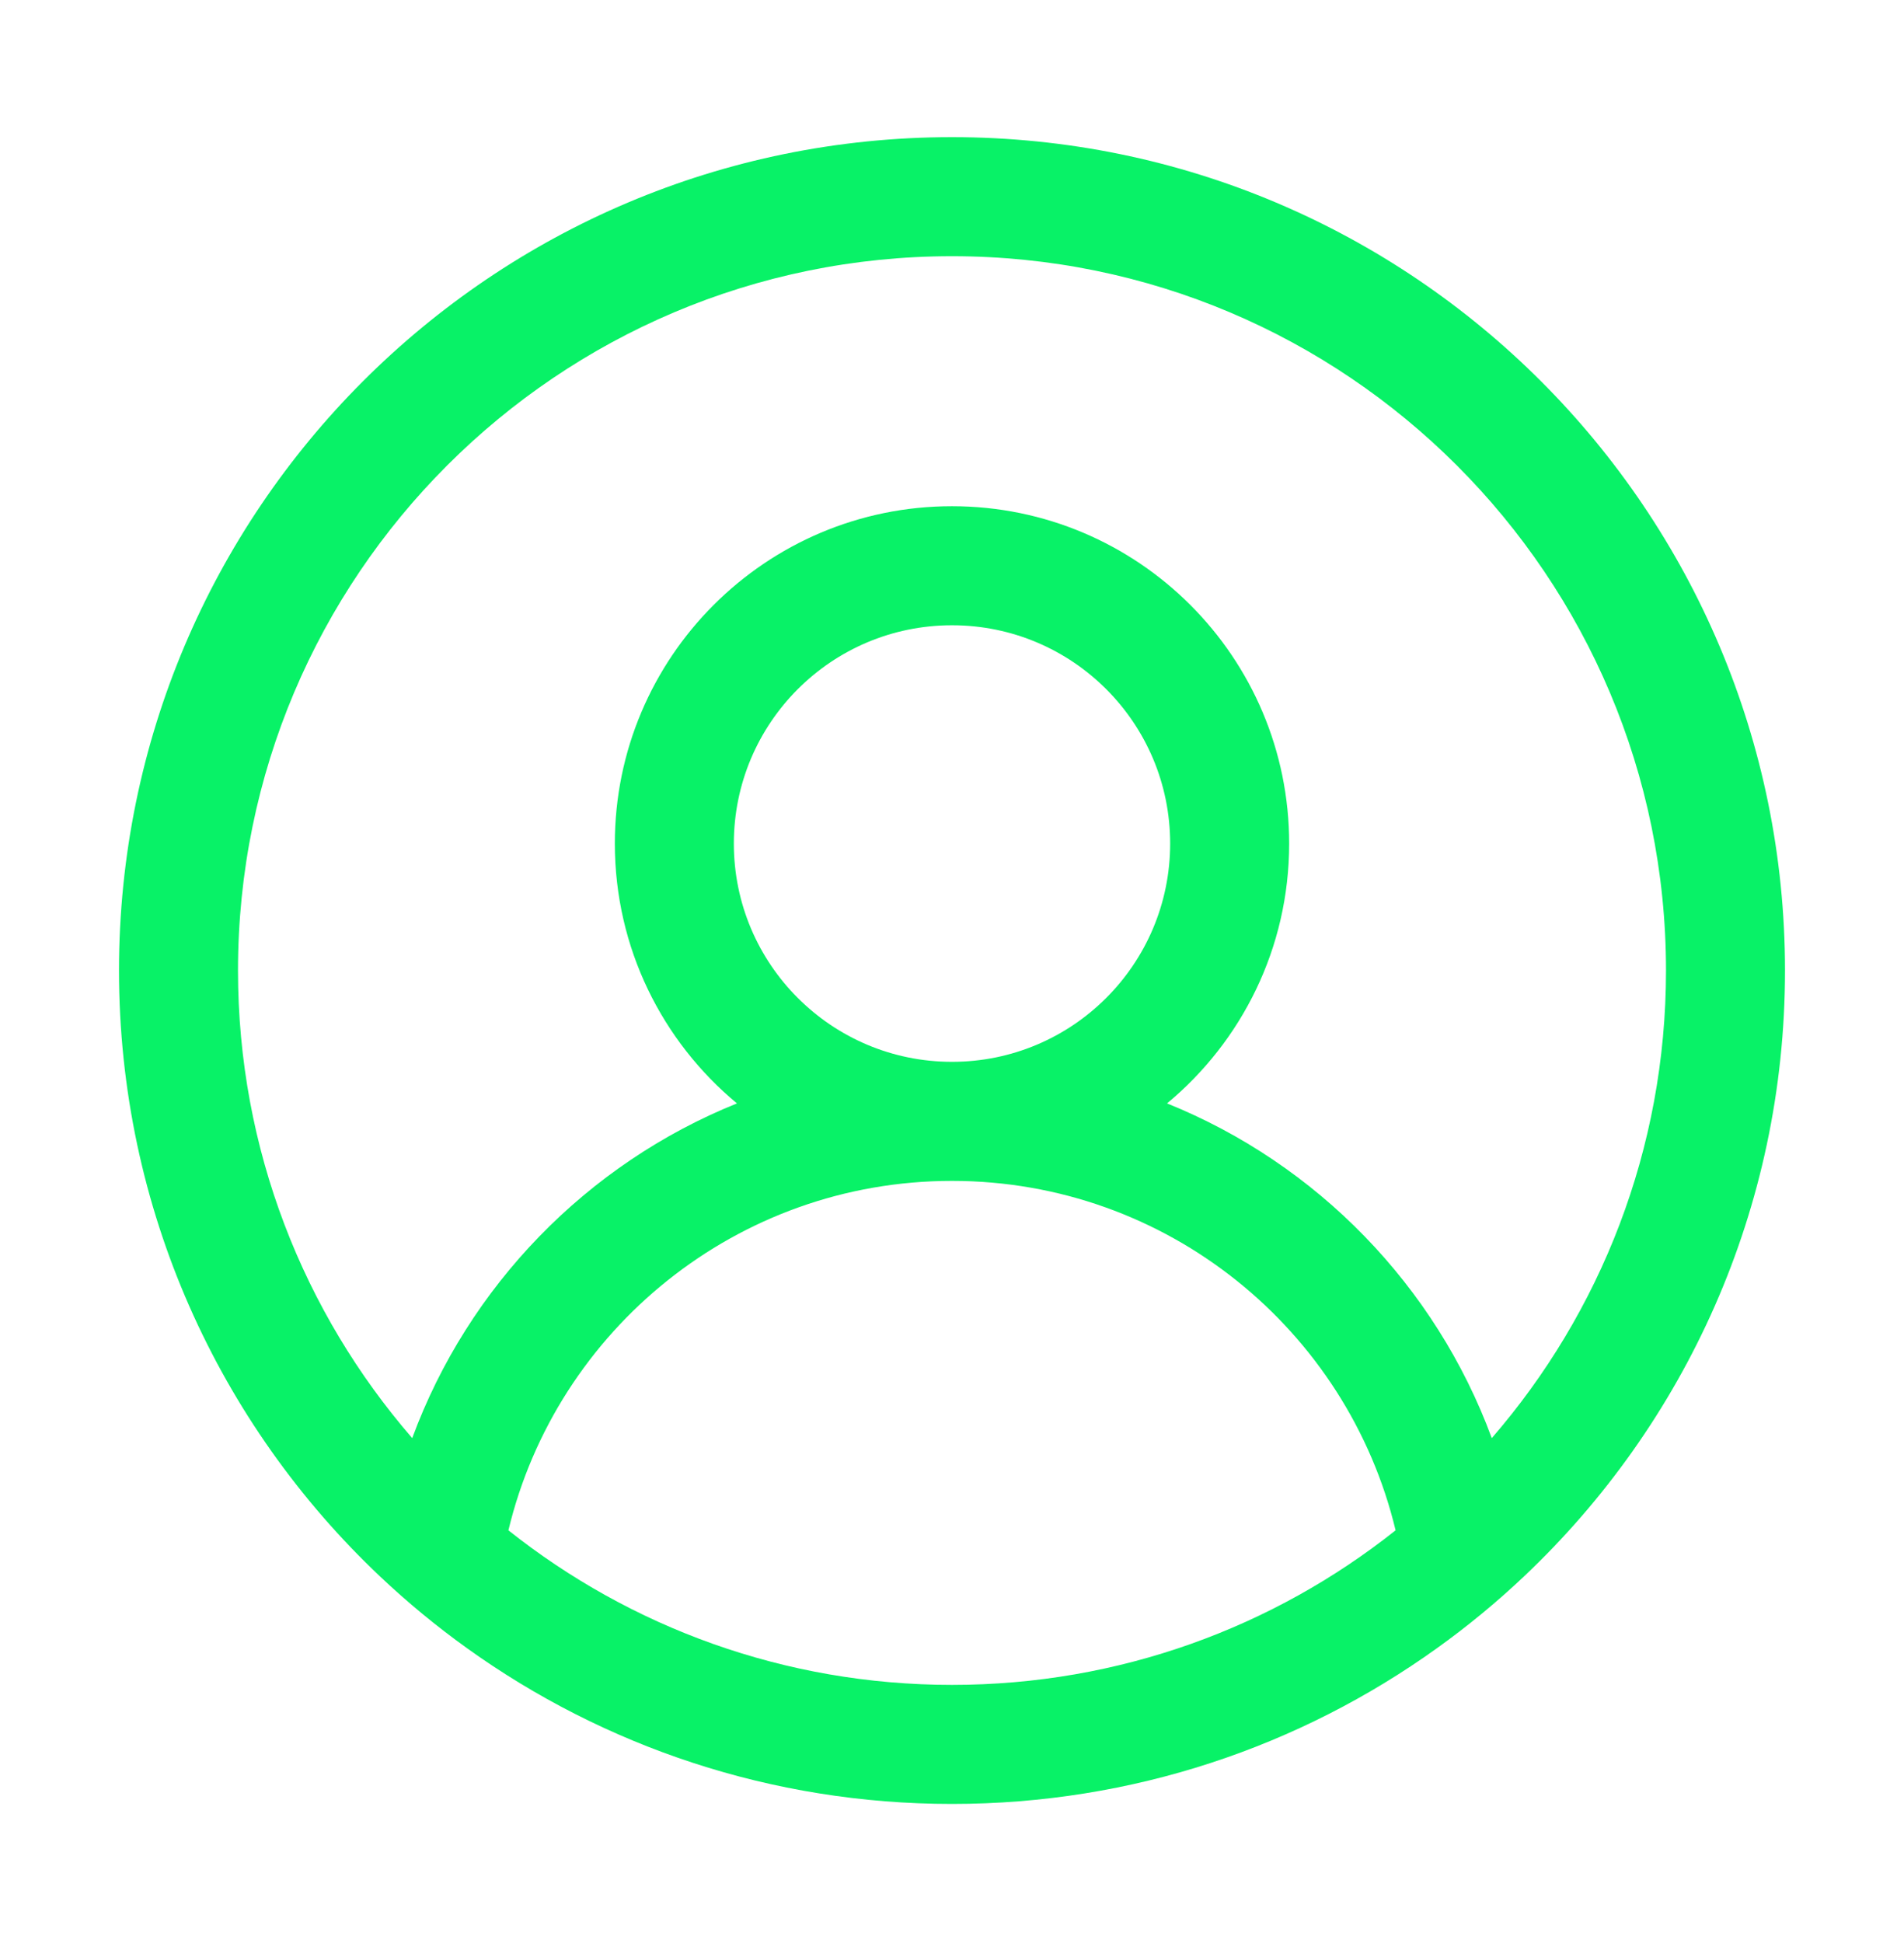 <svg xmlns="http://www.w3.org/2000/svg" width="50" height="51" viewBox="0 0 50 51" fill="none"><path fill-rule="evenodd" clip-rule="evenodd" d="M25 3.6C37.081 3.6 46.875 13.394 46.875 25.475C46.875 31.74 44.241 37.39 40.021 41.378C39.301 42.058 38.535 42.69 37.727 43.268C34.142 45.837 29.748 47.35 25 47.35C20.252 47.35 15.858 45.837 12.272 43.268C11.465 42.69 10.699 42.058 9.979 41.378C5.759 37.39 3.125 31.74 3.125 25.475C3.125 13.394 12.919 3.6 25 3.6ZM25 27.871C28.164 27.871 30.729 25.306 30.729 22.142C30.729 18.977 28.164 16.412 25 16.412C21.836 16.412 19.271 18.977 19.271 22.142C19.271 25.306 21.836 27.871 25 27.871ZM25 13.287C29.89 13.287 33.854 17.252 33.854 22.142C33.854 24.886 32.605 27.338 30.647 28.962C34.586 30.55 37.701 33.752 39.175 37.748C42.025 34.459 43.75 30.168 43.75 25.475C43.75 15.12 35.355 6.725 25 6.725C14.645 6.725 6.25 15.12 6.25 25.475C6.25 30.168 7.975 34.459 10.825 37.748C12.299 33.752 15.415 30.55 19.353 28.962C17.395 27.338 16.146 24.886 16.146 22.142C16.146 17.252 20.11 13.287 25 13.287ZM25 44.225C29.402 44.225 33.45 42.708 36.649 40.168C35.386 34.907 30.649 30.996 25 30.996C19.351 30.996 14.614 34.907 13.351 40.168C16.55 42.708 20.598 44.225 25 44.225Z" fill="#08F267"></path></svg>
